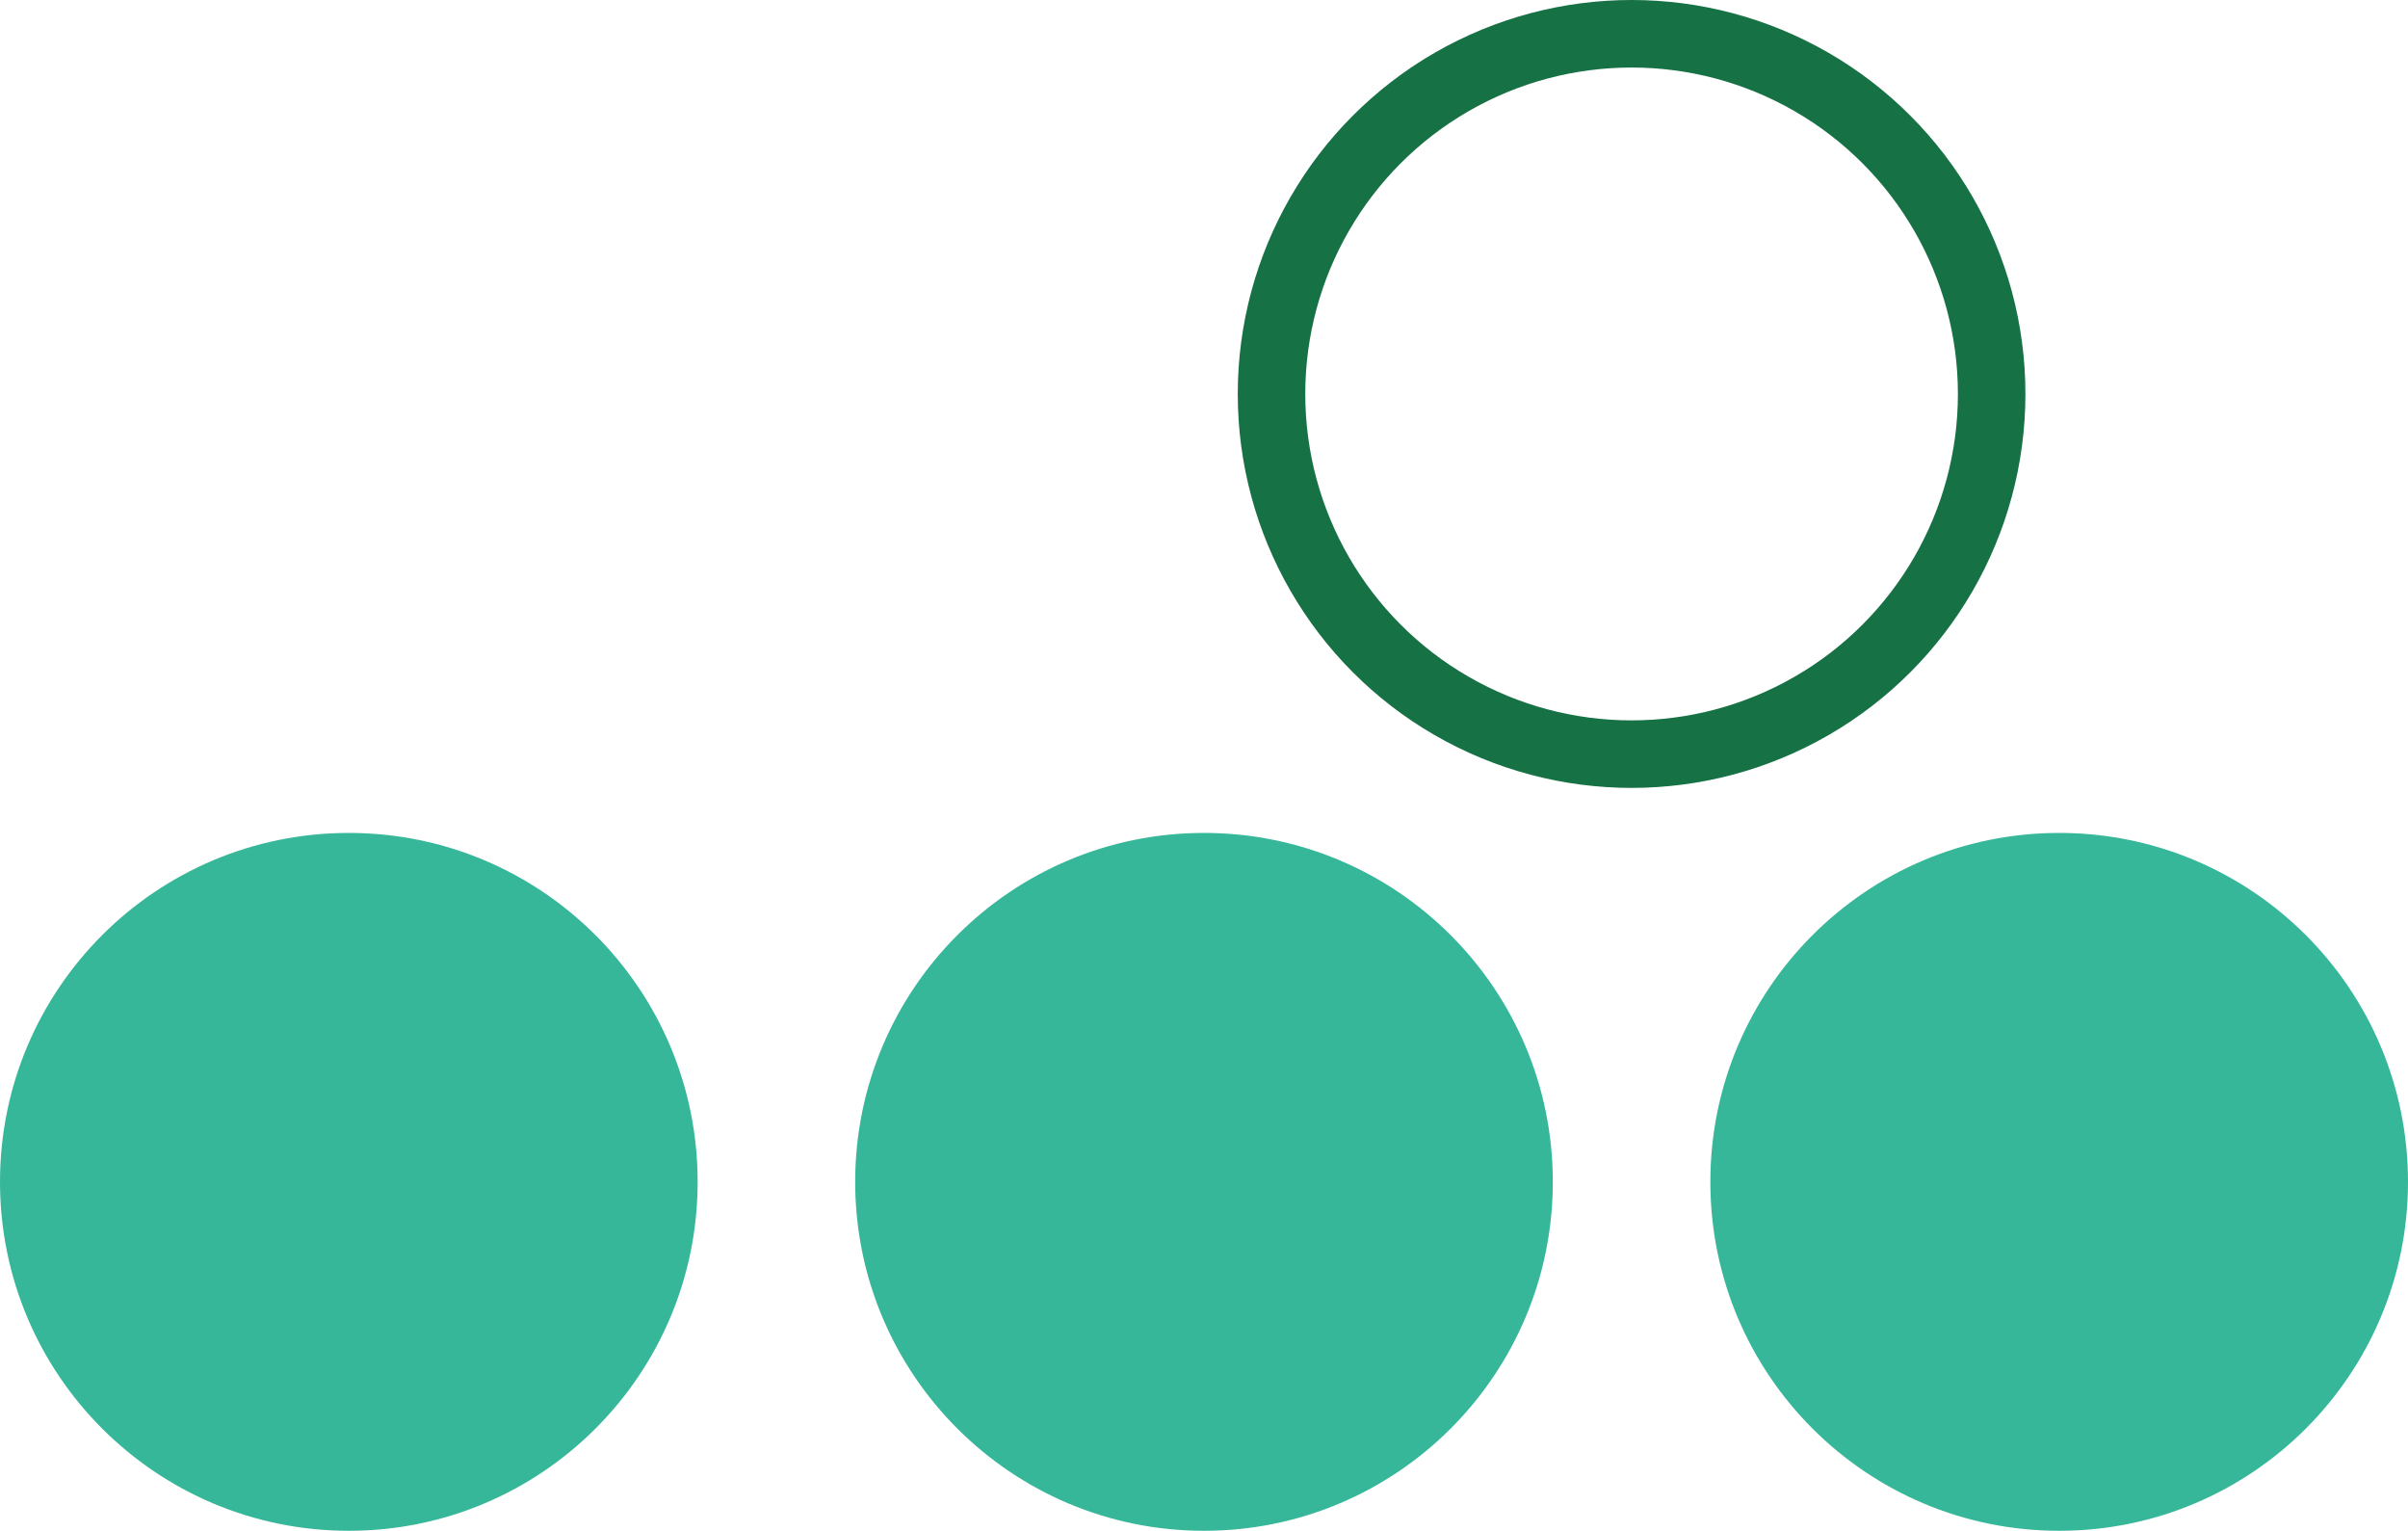 <svg width="107" height="68" viewBox="0 0 107 68" fill="none" xmlns="http://www.w3.org/2000/svg">
<circle cx="15.5" cy="52.5" r="15.5" fill="#36B799"/>
<circle cx="53.5" cy="52.5" r="15.5" fill="#36B799"/>
<circle cx="72.5" cy="17.5" r="16" stroke="#167145" stroke-width="3"/>
<circle cx="91.5" cy="52.5" r="15.5" fill="#36B799"/>
</svg>
